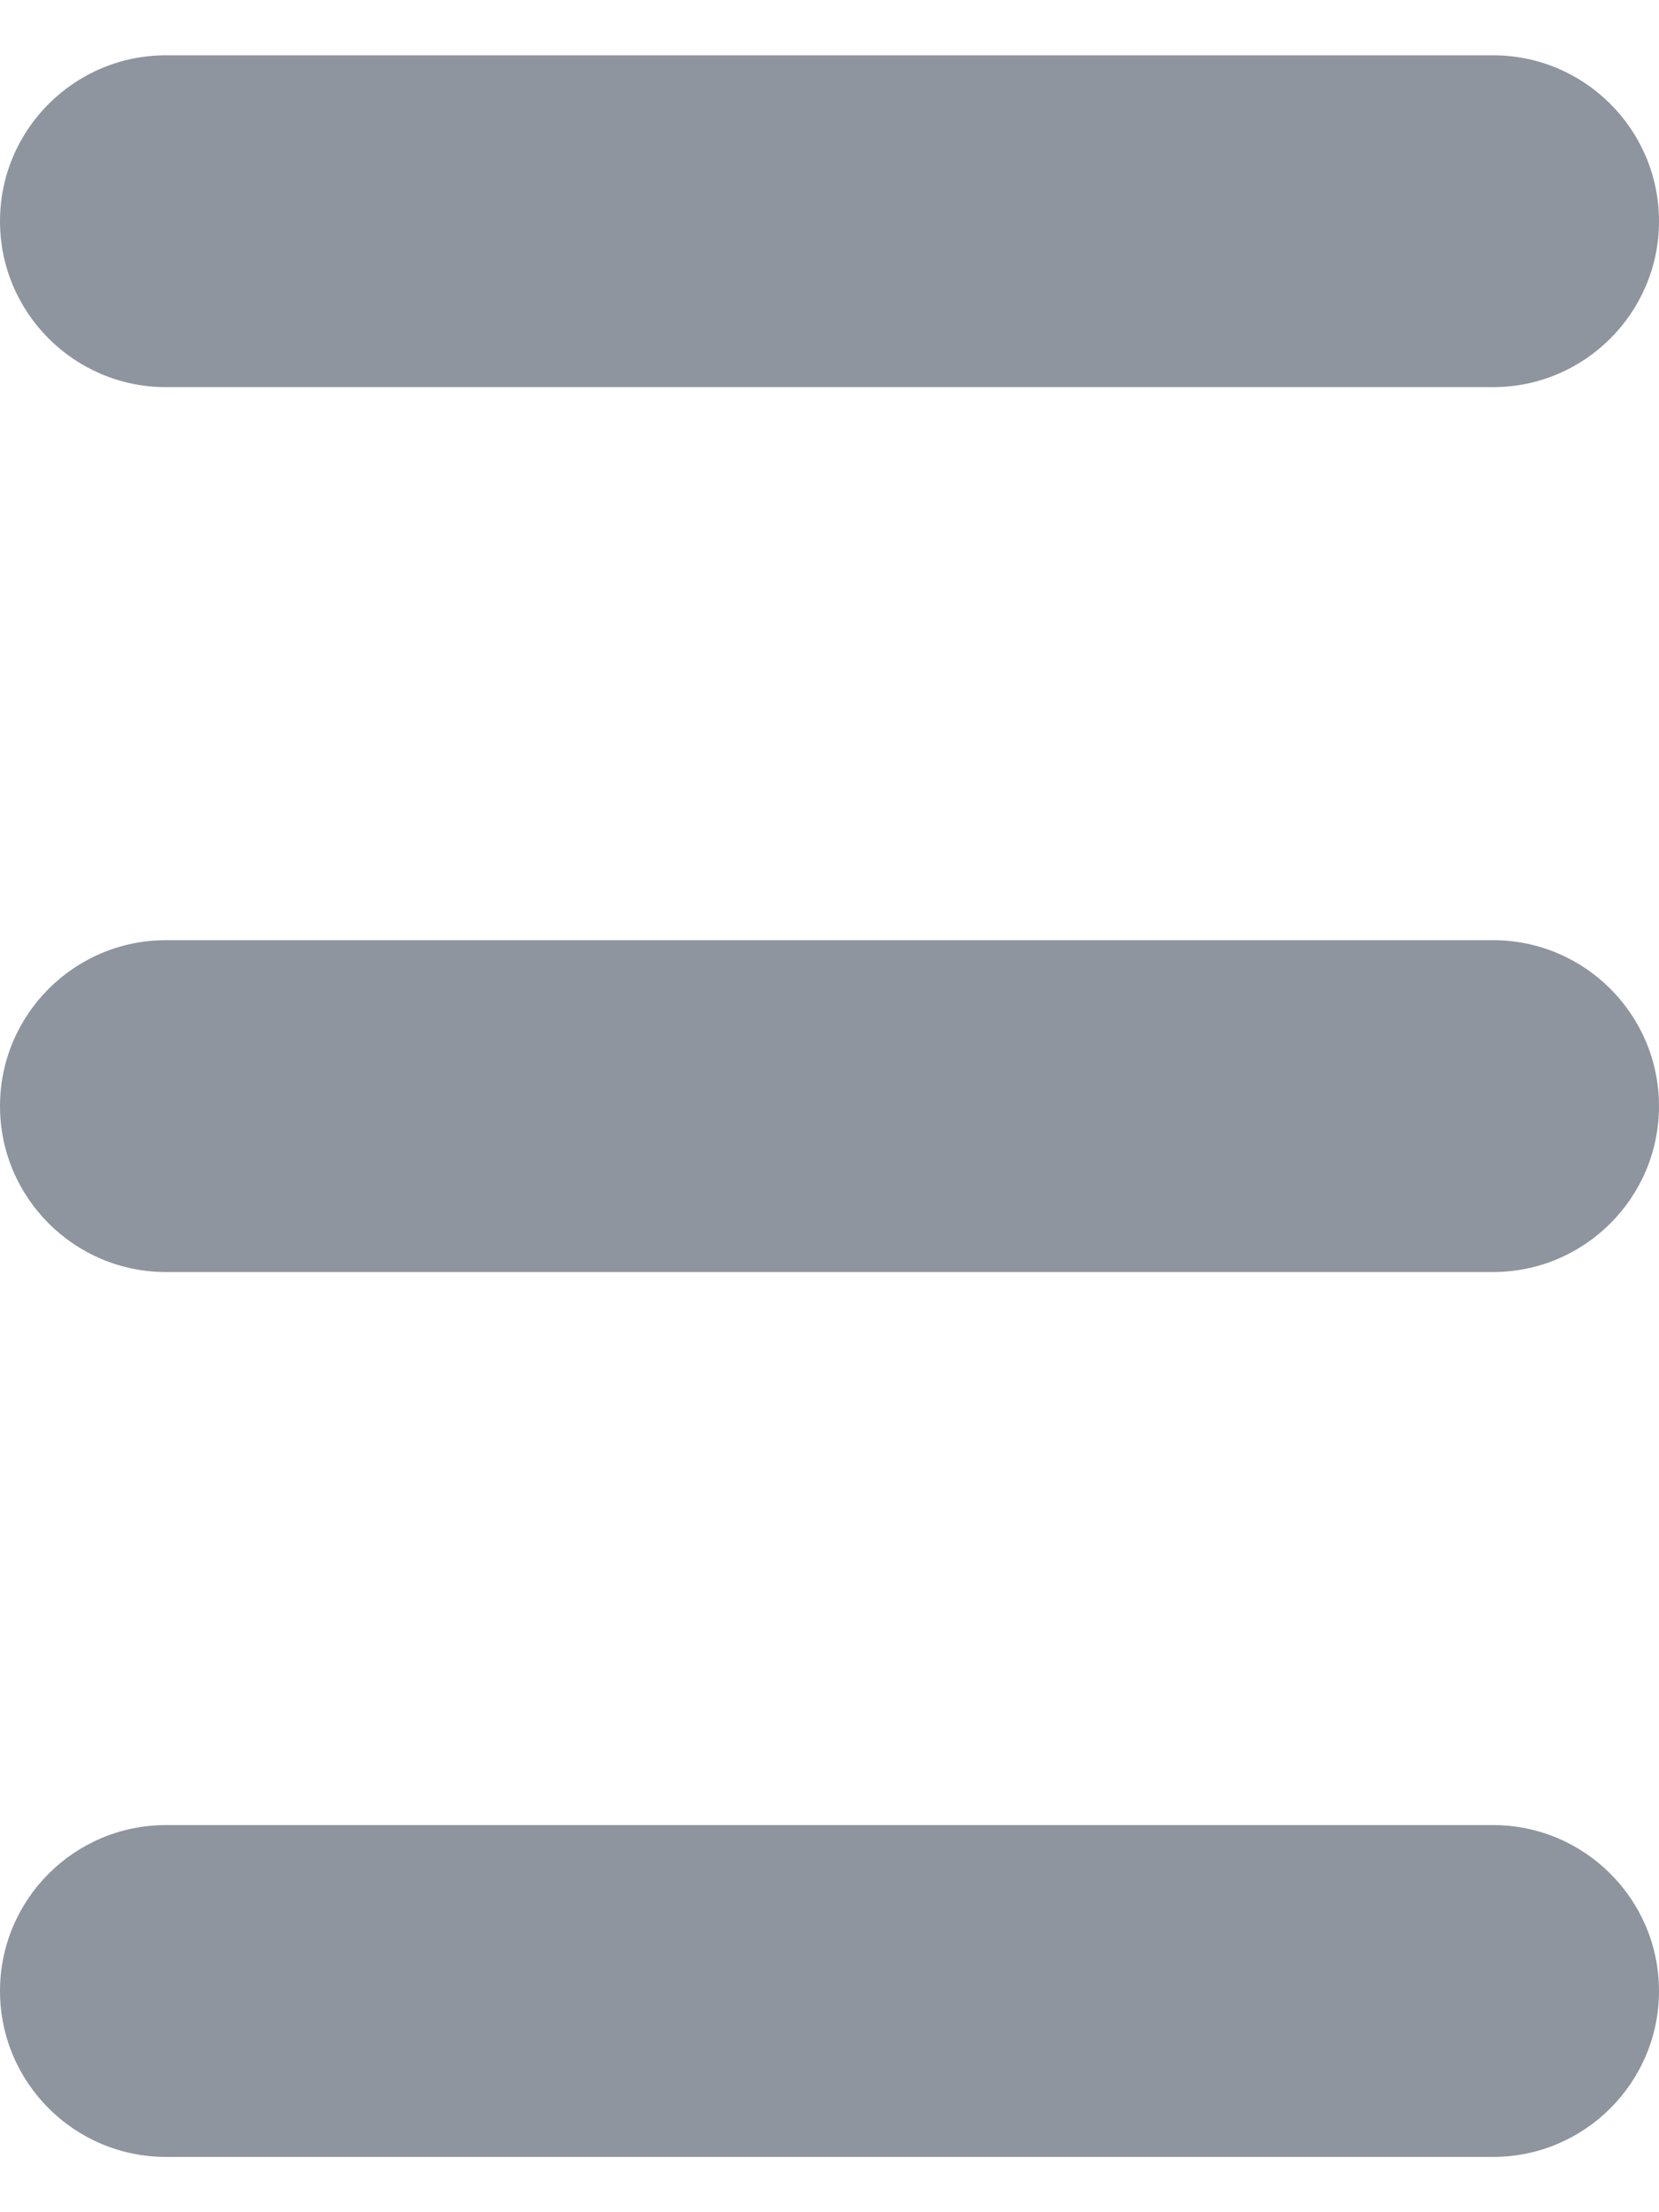 <svg width="6" height="8" viewBox="0 0 6 8" fill="none" xmlns="http://www.w3.org/2000/svg">
<g id="Vector">
<path d="M0 0.8C0 0.469 0.269 0.2 0.6 0.2H5.4C5.731 0.2 6 0.469 6 0.8C6 1.131 5.731 1.4 5.4 1.4H0.6C0.269 1.4 0 1.131 0 0.8Z" fill="#8F959E"/>
<path d="M0 4C0 3.669 0.269 3.4 0.6 3.4H5.4C5.731 3.4 6 3.669 6 4C6 4.331 5.731 4.6 5.4 4.6H0.6C0.269 4.6 0 4.331 0 4Z" fill="#8F959E"/>
<path d="M0 7.2C0 6.869 0.269 6.6 0.6 6.6H5.4C5.731 6.6 6 6.869 6 7.2C6 7.531 5.731 7.8 5.4 7.8H0.6C0.269 7.8 0 7.531 0 7.2Z" fill="#8F959E"/>
</g>
</svg>
